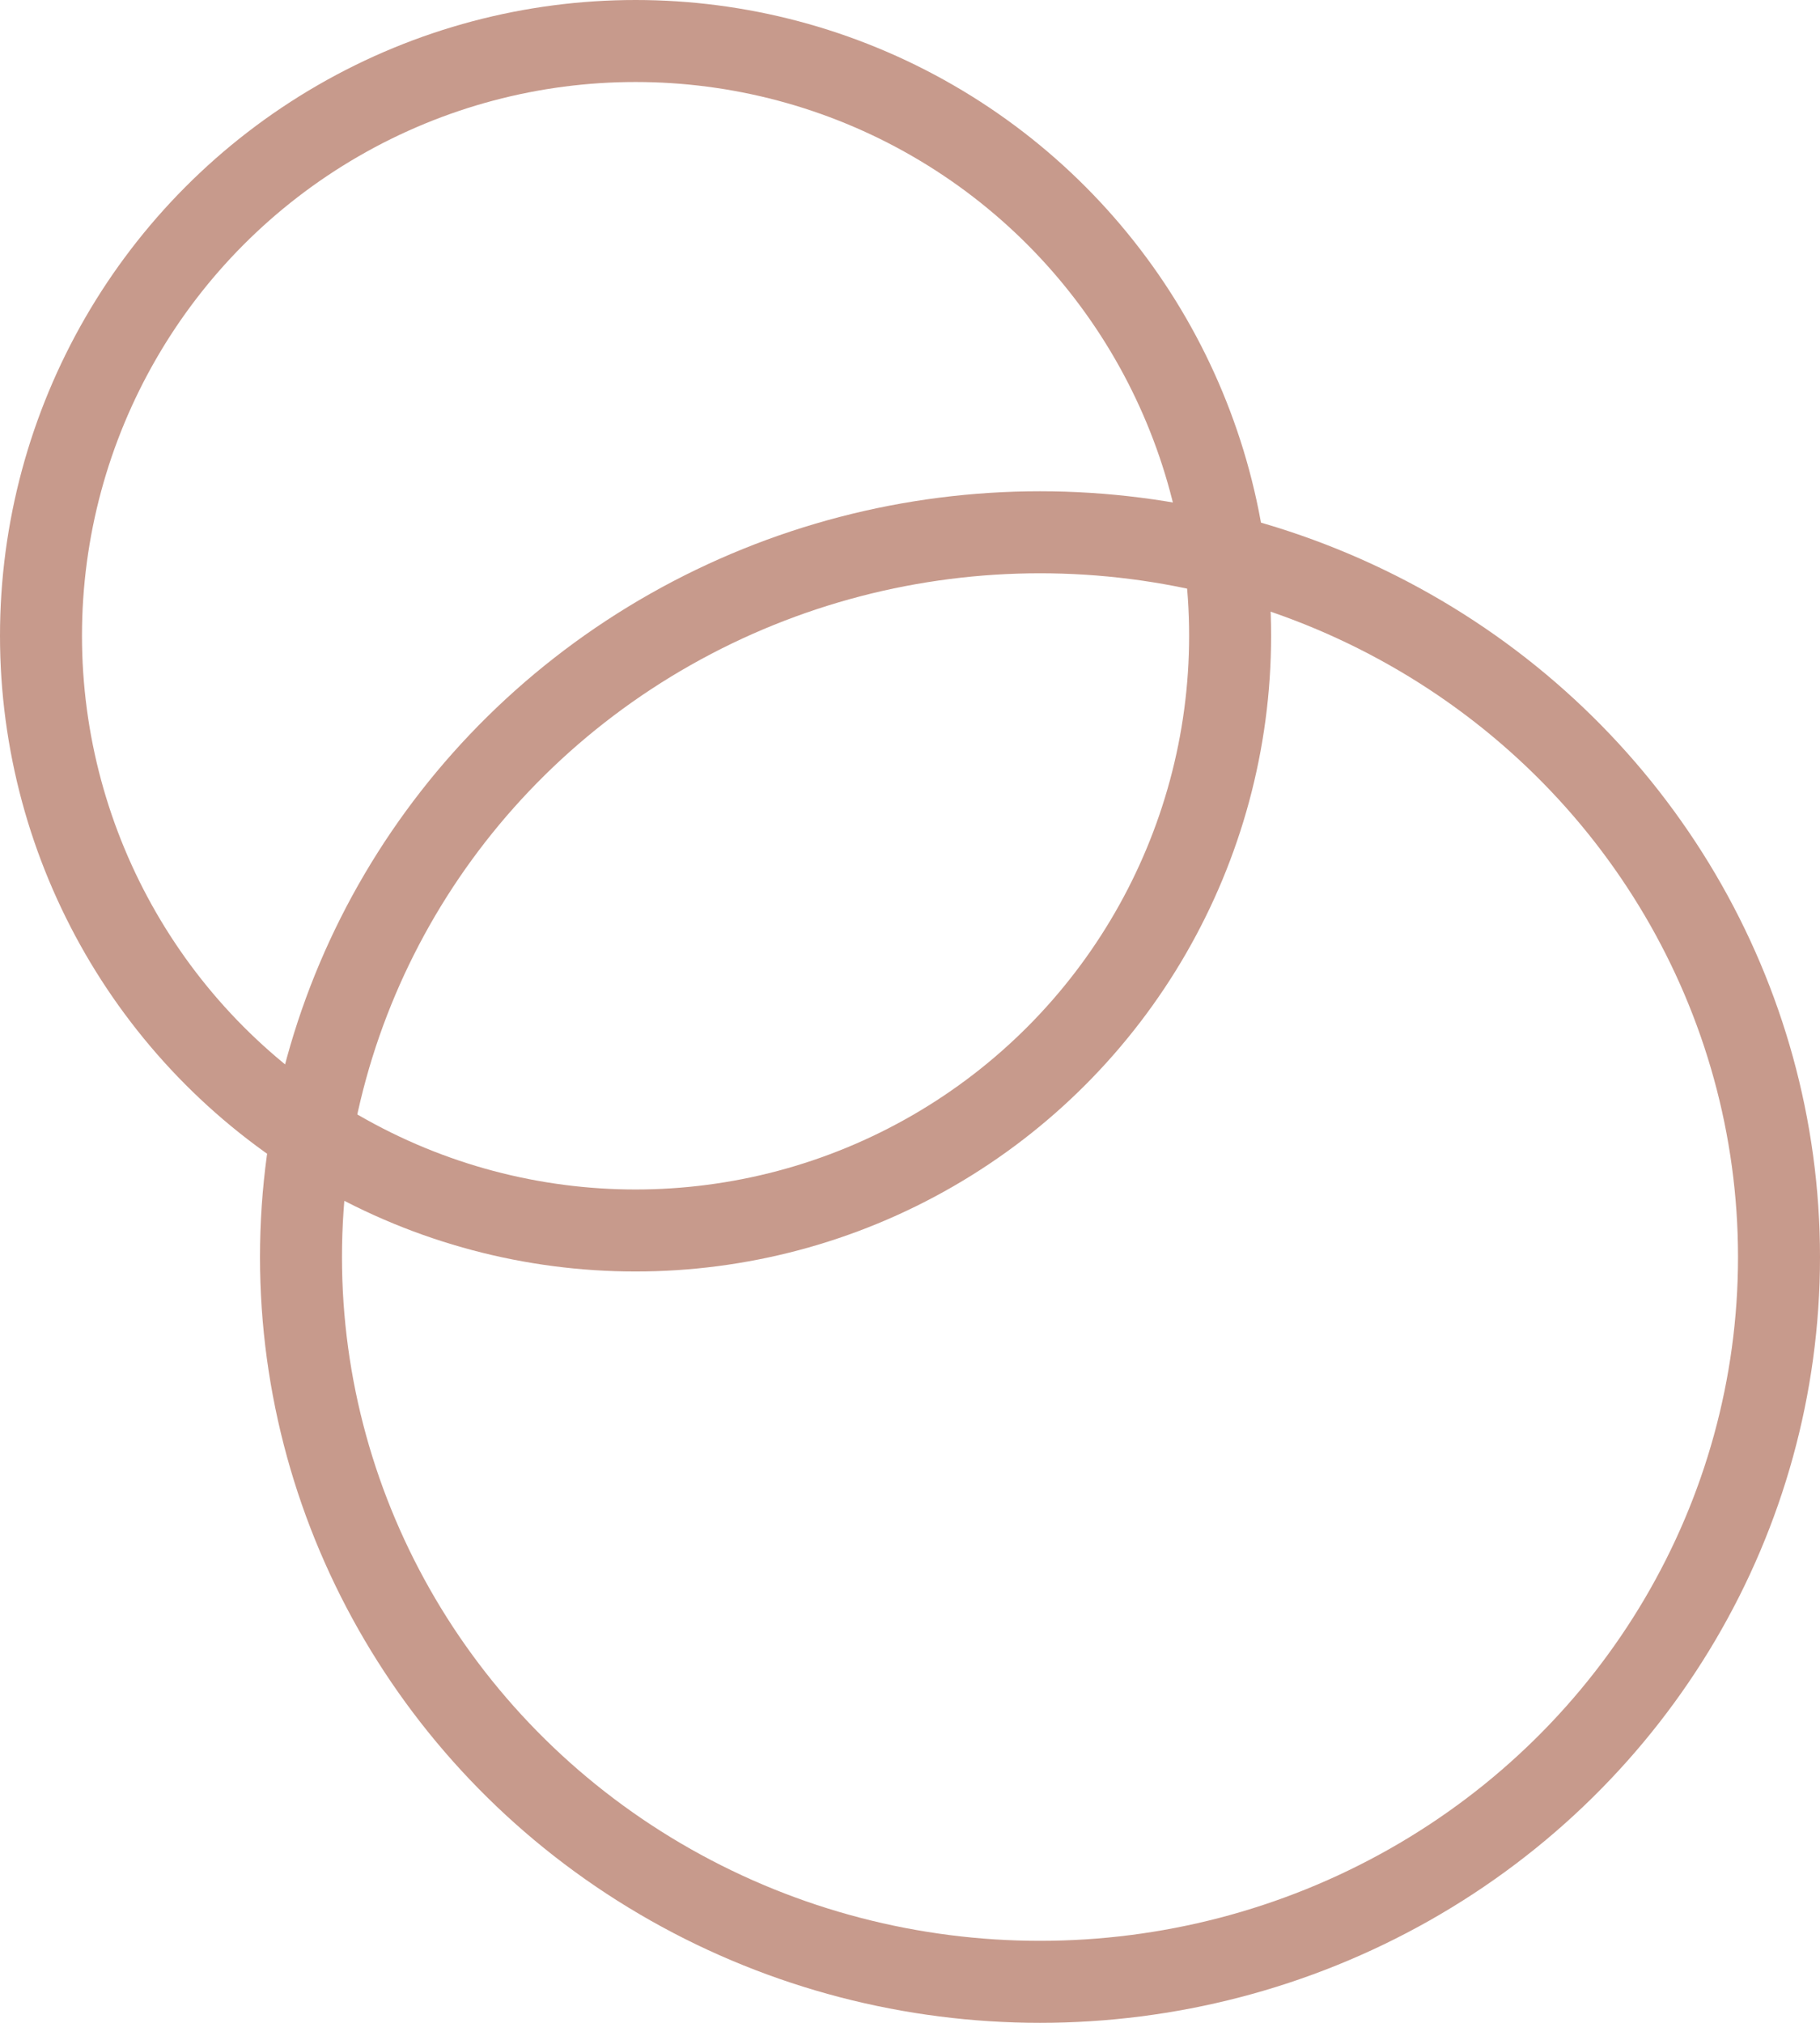 <svg xmlns="http://www.w3.org/2000/svg" width="66.6" height="74" viewBox="0 0 66.6 74">
  <defs>
    <style>
      .cls-1, .cls-3 {
        fill: none;
      }

      .cls-1 {
        stroke: #c79a8c;
        stroke-width: 3px;
      }

      .cls-2 {
        stroke: none;
      }
    </style>
  </defs>
  <g id="Gruppe_2616" data-name="Gruppe 2616" transform="translate(-979 -2921)">
    <g id="Ellipse_18" data-name="Ellipse 18" class="cls-1" transform="translate(979 2921)">
      <ellipse class="cls-2" cx="23.257" cy="23.257" rx="23.257" ry="23.257"/>
      <ellipse class="cls-3" cx="23.257" cy="23.257" rx="21.757" ry="21.757"/>
    </g>
    <g id="Ellipse_19" data-name="Ellipse 19" class="cls-1" transform="translate(988.514 2938.972)">
      <ellipse class="cls-2" cx="28.543" cy="28.014" rx="28.543" ry="28.014"/>
      <ellipse class="cls-3" cx="28.543" cy="28.014" rx="27.043" ry="26.514"/>
    </g>
  </g>
</svg>
